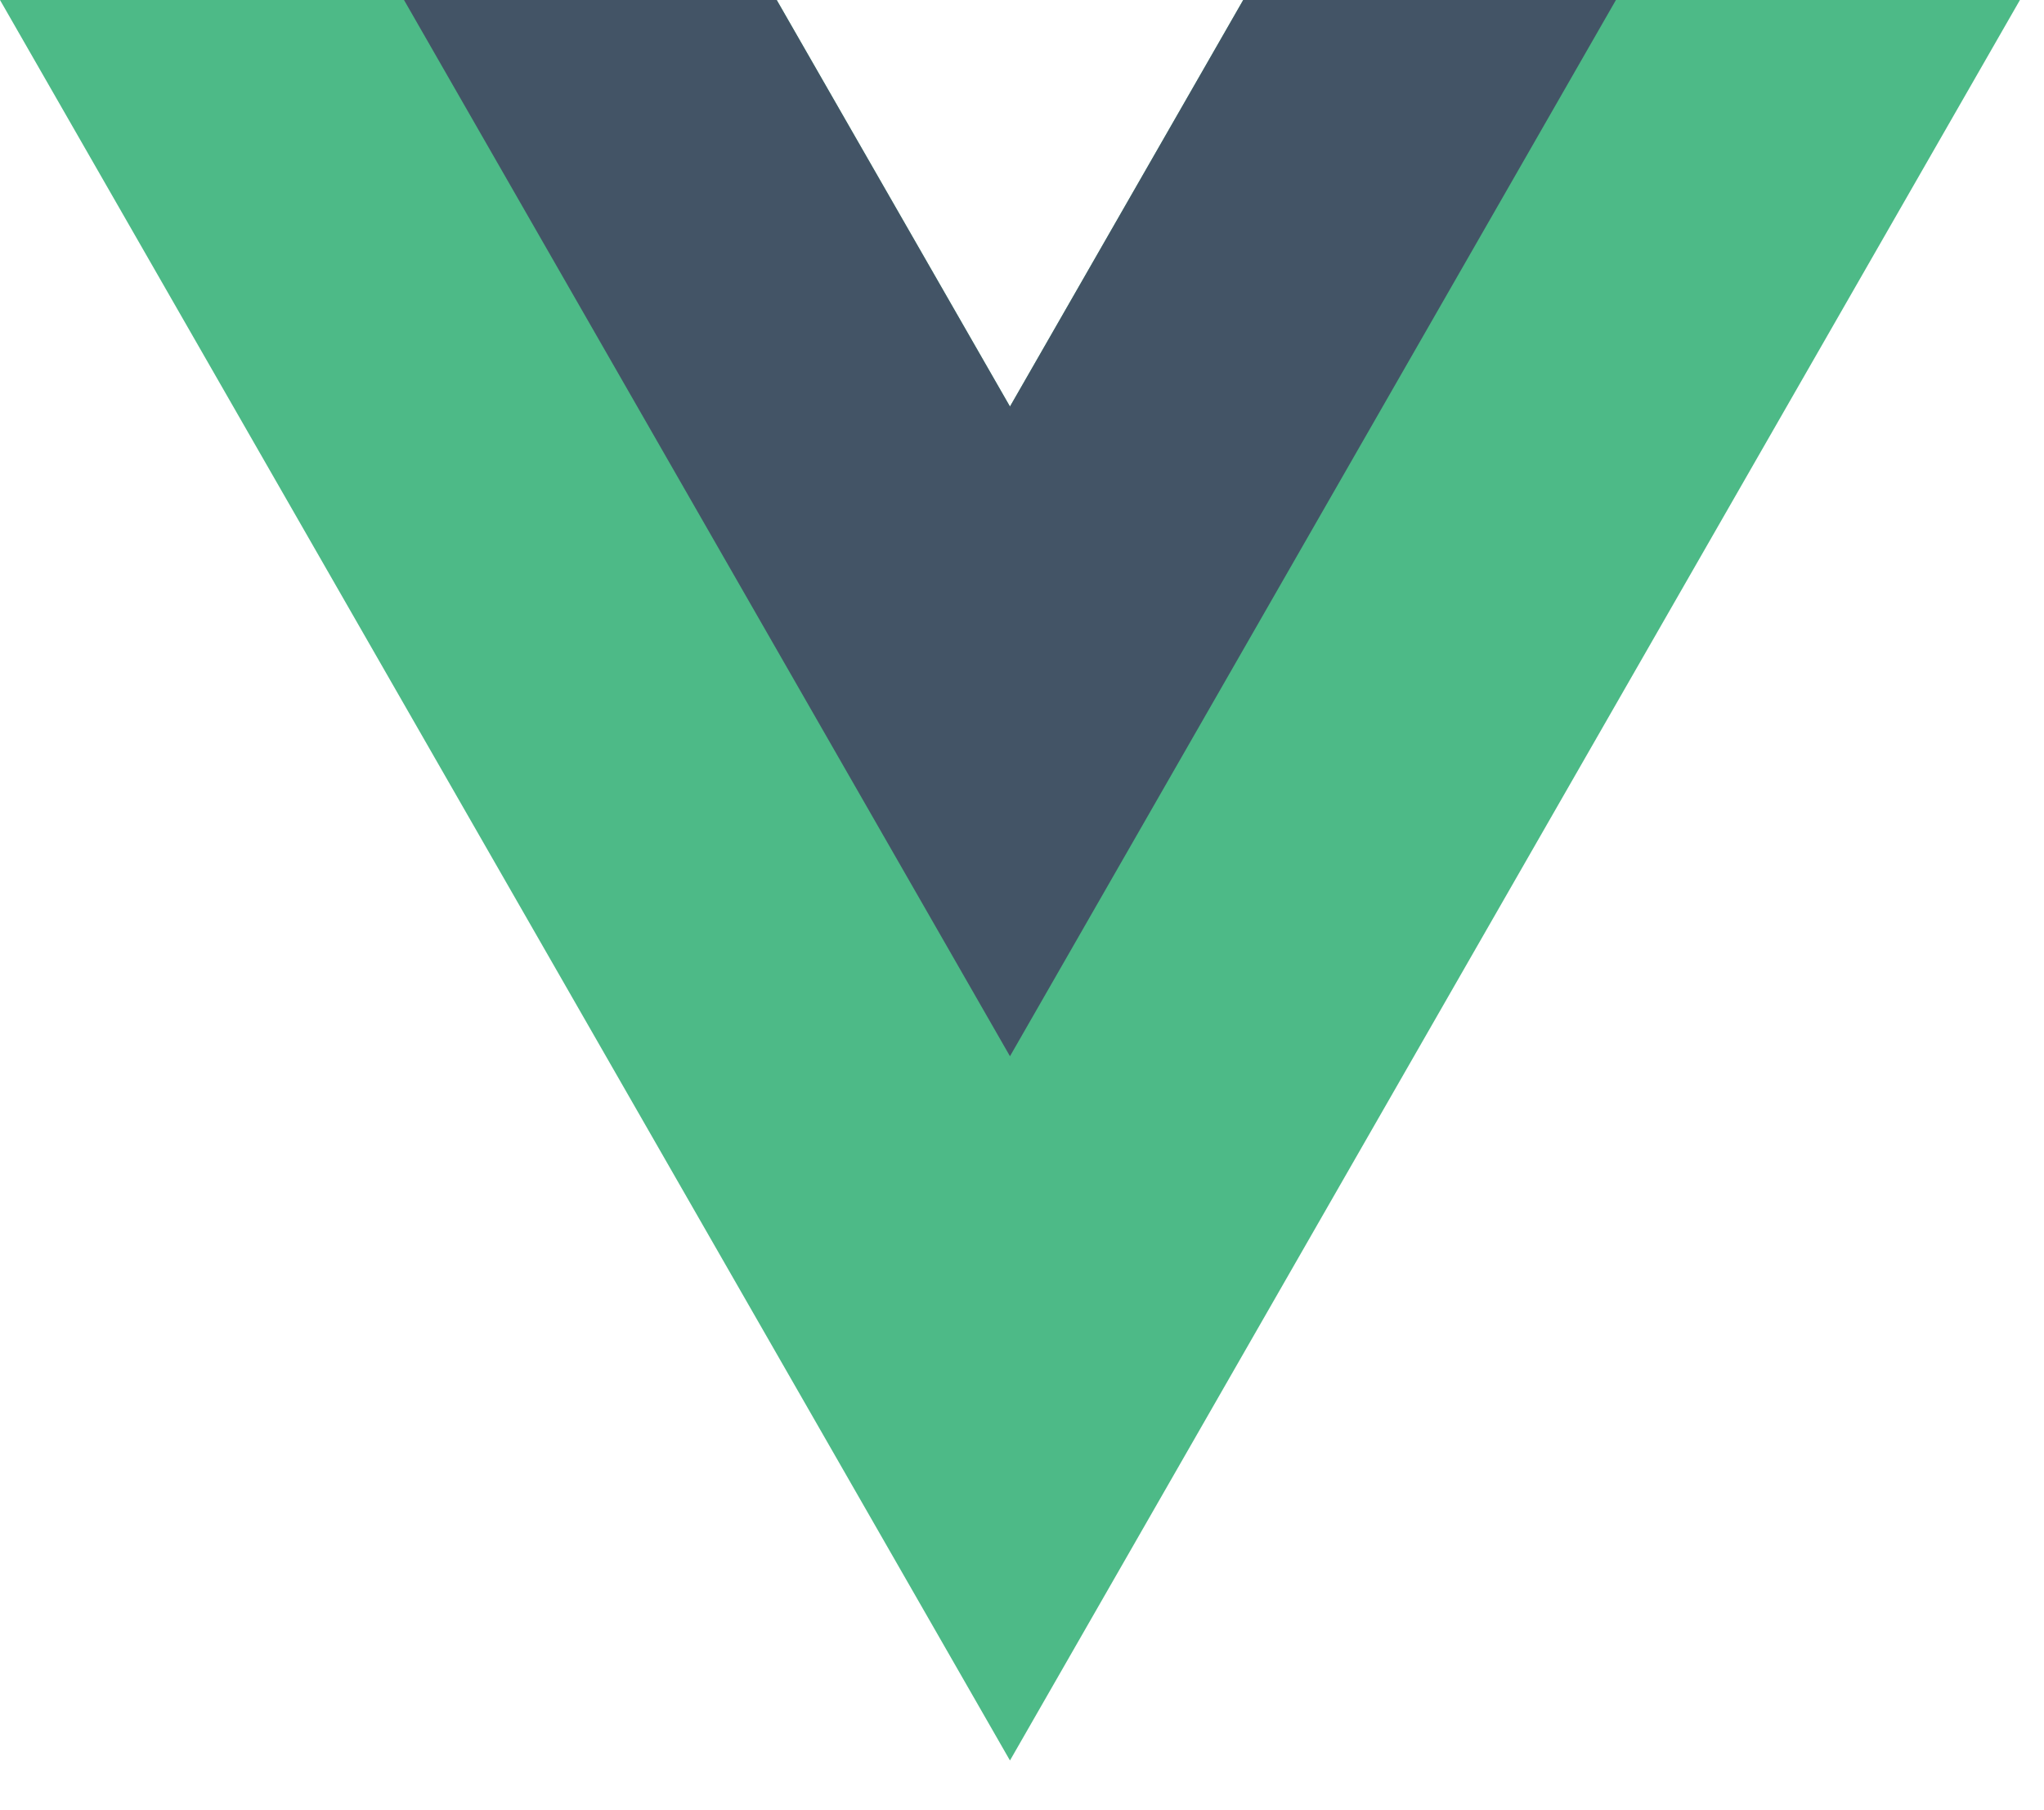 <svg fill="none" height="31" viewBox="0 0 35 31" width="35" xmlns="http://www.w3.org/2000/svg"><g clip-rule="evenodd" fill-rule="evenodd"><path d="m21.288 0-3.994 6.962-3.994-6.962h-13.3l17.294 30.148 17.294-30.148z" fill="#4dba87"/><path d="m21.288 0-3.994 6.962-3.994-6.962h-6.382l10.376 18.088 10.376-18.088z" fill="#435466"/></g></svg>